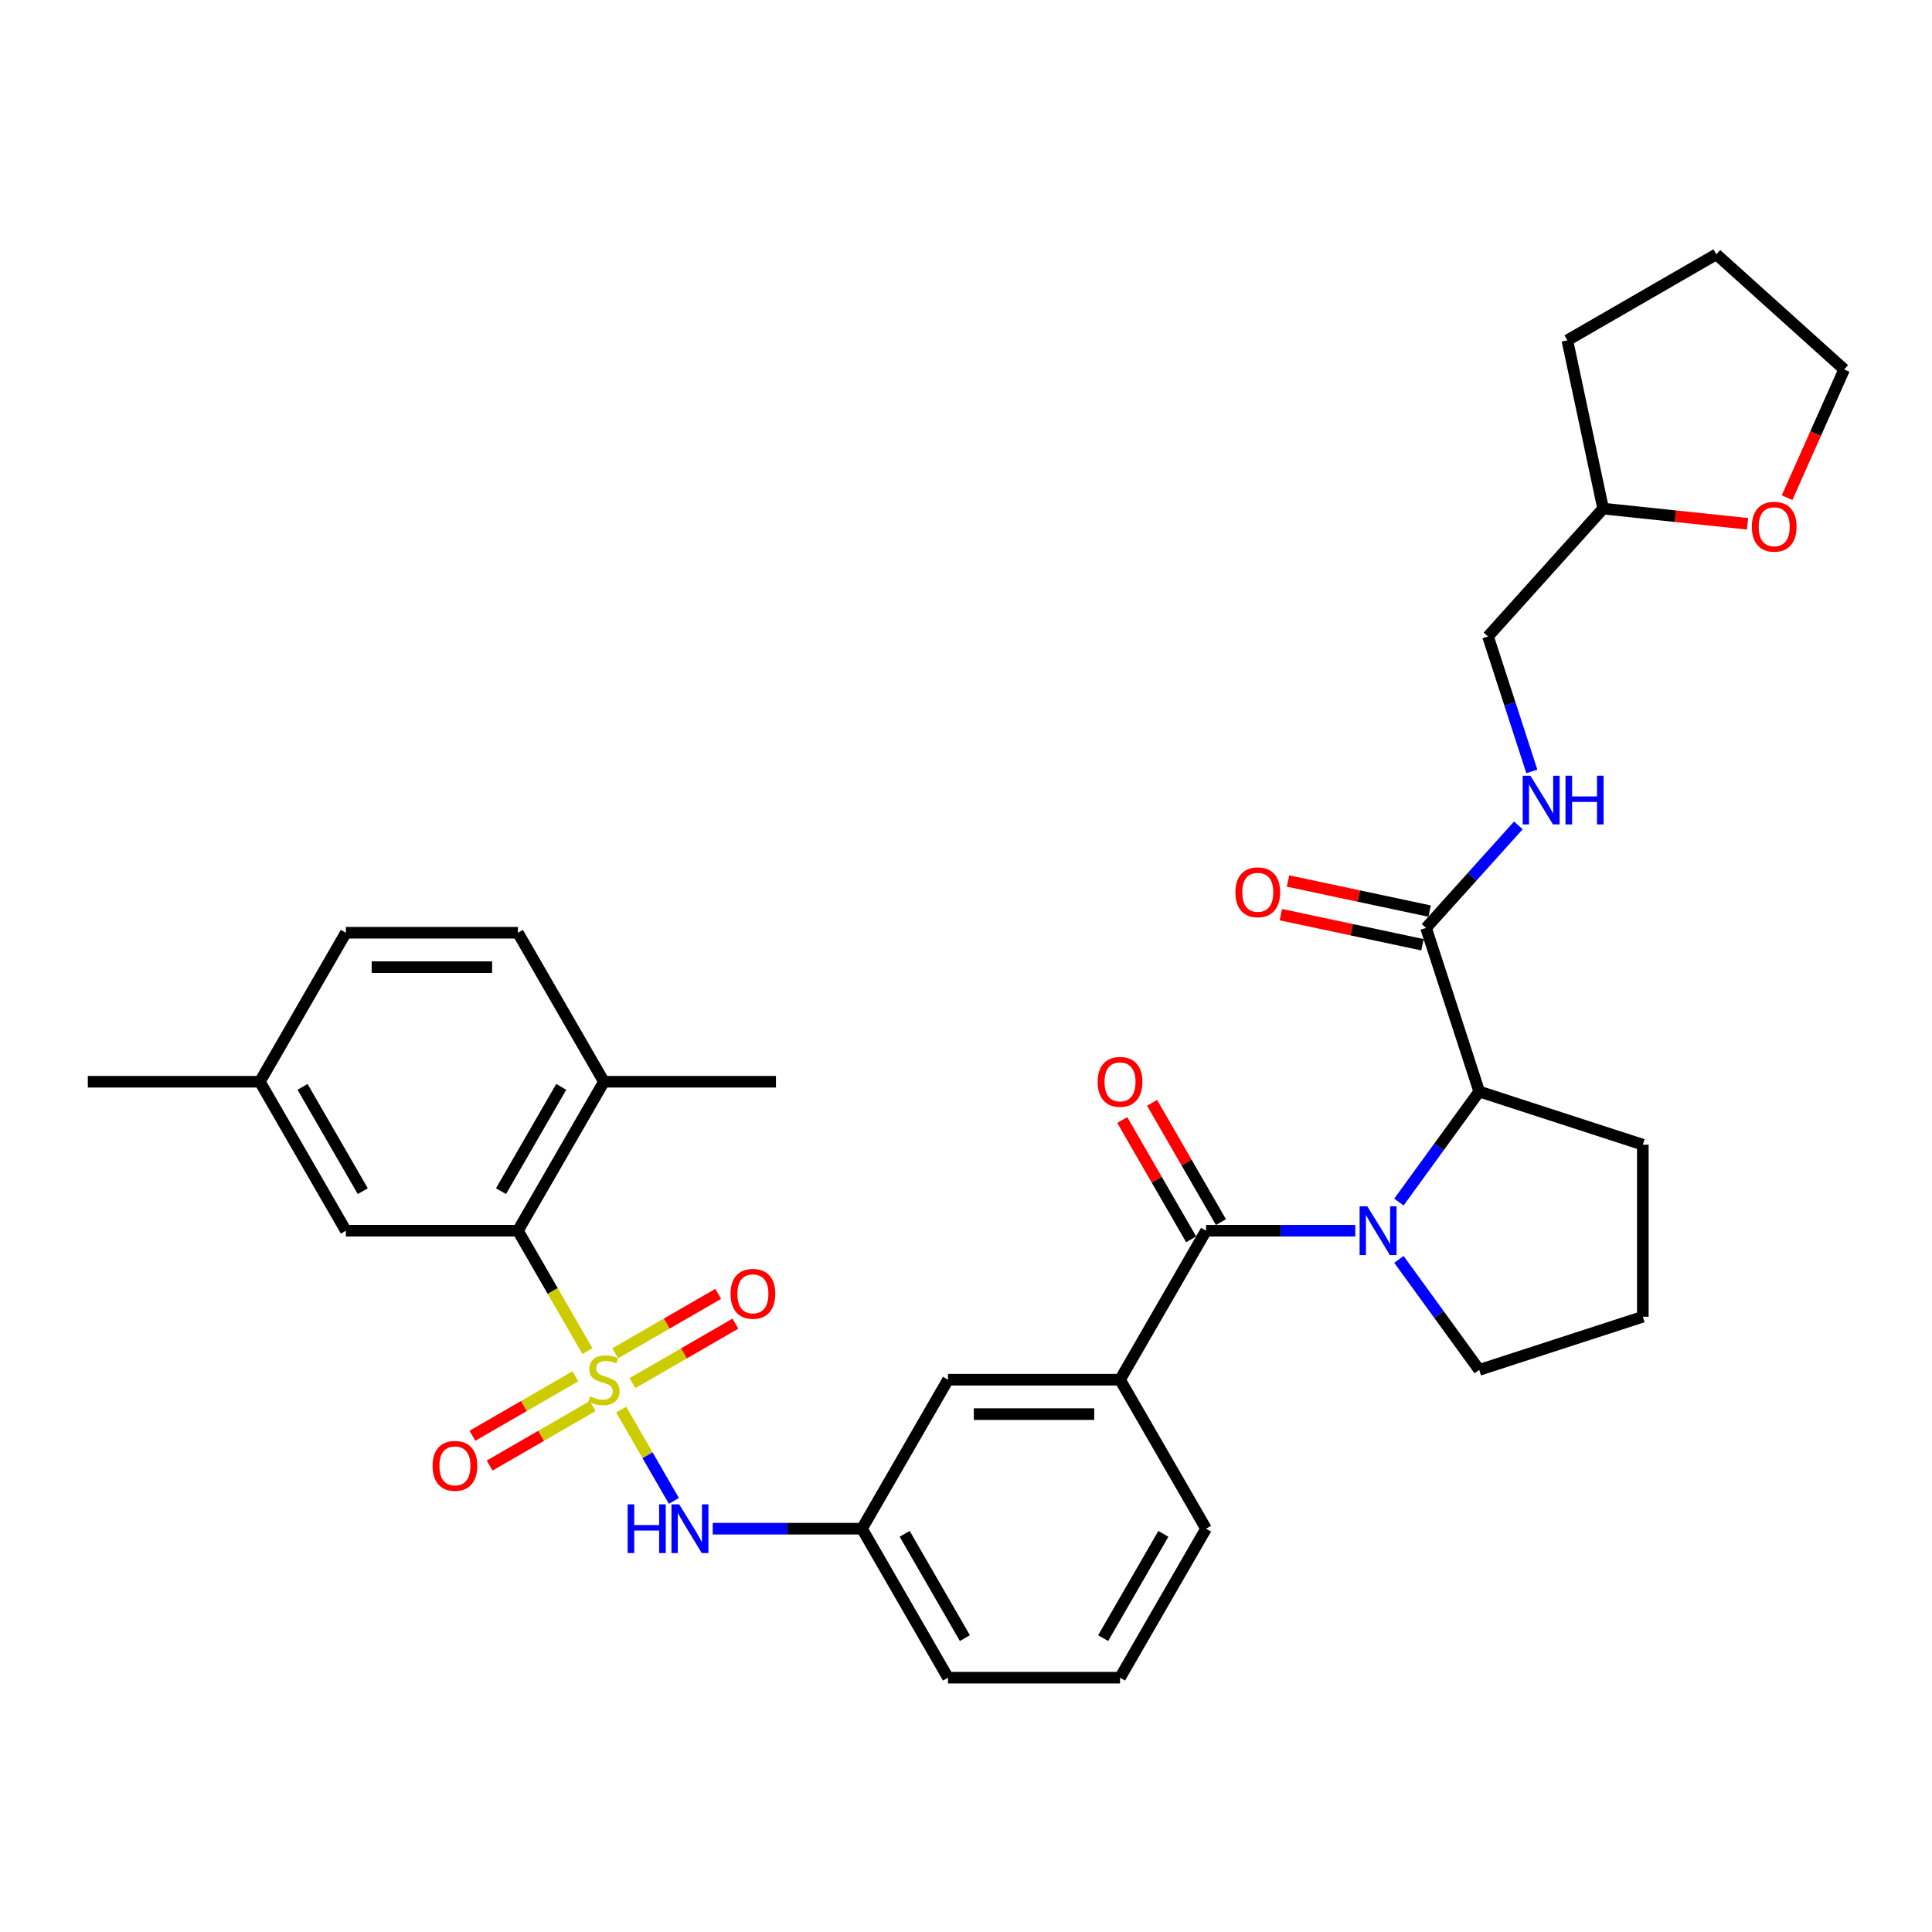 <?xml version='1.0' encoding='iso-8859-1'?>
<svg version='1.1' baseProfile='full'
              xmlns='http://www.w3.org/2000/svg'
                      xmlns:rdkit='http://www.rdkit.org/xml'
                      xmlns:xlink='http://www.w3.org/1999/xlink'
                  xml:space='preserve'
width='1000px' height='1000px' viewBox='0 0 1000 1000'>
<!-- END OF HEADER -->
<rect style='opacity:1.0;fill:#FFFFFF;stroke:none' width='1000' height='1000' x='0' y='0'> </rect>
<path class='bond-2' d='M 304.047,699.335 L 286.058,668.177' style='fill:none;fill-rule:evenodd;stroke:#CCCC00;stroke-width:6px;stroke-linecap:butt;stroke-linejoin:miter;stroke-opacity:1' />
<path class='bond-2' d='M 286.058,668.177 L 268.069,637.019' style='fill:none;fill-rule:evenodd;stroke:#000000;stroke-width:6px;stroke-linecap:butt;stroke-linejoin:miter;stroke-opacity:1' />
<path class='bond-3' d='M 321.527,729.61 L 335.167,753.236' style='fill:none;fill-rule:evenodd;stroke:#CCCC00;stroke-width:6px;stroke-linecap:butt;stroke-linejoin:miter;stroke-opacity:1' />
<path class='bond-3' d='M 335.167,753.236 L 348.807,776.862' style='fill:none;fill-rule:evenodd;stroke:#0000FF;stroke-width:6px;stroke-linecap:butt;stroke-linejoin:miter;stroke-opacity:1' />
<path class='bond-7' d='M 297.828,712.376 L 271.178,727.762' style='fill:none;fill-rule:evenodd;stroke:#CCCC00;stroke-width:6px;stroke-linecap:butt;stroke-linejoin:miter;stroke-opacity:1' />
<path class='bond-7' d='M 271.178,727.762 L 244.528,743.149' style='fill:none;fill-rule:evenodd;stroke:#FF0000;stroke-width:6px;stroke-linecap:butt;stroke-linejoin:miter;stroke-opacity:1' />
<path class='bond-7' d='M 306.732,727.799 L 280.082,743.186' style='fill:none;fill-rule:evenodd;stroke:#CCCC00;stroke-width:6px;stroke-linecap:butt;stroke-linejoin:miter;stroke-opacity:1' />
<path class='bond-7' d='M 280.082,743.186 L 253.432,758.572' style='fill:none;fill-rule:evenodd;stroke:#FF0000;stroke-width:6px;stroke-linecap:butt;stroke-linejoin:miter;stroke-opacity:1' />
<path class='bond-8' d='M 327.355,715.893 L 354.005,700.506' style='fill:none;fill-rule:evenodd;stroke:#CCCC00;stroke-width:6px;stroke-linecap:butt;stroke-linejoin:miter;stroke-opacity:1' />
<path class='bond-8' d='M 354.005,700.506 L 380.655,685.12' style='fill:none;fill-rule:evenodd;stroke:#FF0000;stroke-width:6px;stroke-linecap:butt;stroke-linejoin:miter;stroke-opacity:1' />
<path class='bond-8' d='M 318.451,700.469 L 345.101,685.083' style='fill:none;fill-rule:evenodd;stroke:#CCCC00;stroke-width:6px;stroke-linecap:butt;stroke-linejoin:miter;stroke-opacity:1' />
<path class='bond-8' d='M 345.101,685.083 L 371.751,669.697' style='fill:none;fill-rule:evenodd;stroke:#FF0000;stroke-width:6px;stroke-linecap:butt;stroke-linejoin:miter;stroke-opacity:1' />
<path class='bond-0' d='M 701.507,637.019 L 662.879,637.019' style='fill:none;fill-rule:evenodd;stroke:#0000FF;stroke-width:6px;stroke-linecap:butt;stroke-linejoin:miter;stroke-opacity:1' />
<path class='bond-0' d='M 662.879,637.019 L 624.251,637.019' style='fill:none;fill-rule:evenodd;stroke:#000000;stroke-width:6px;stroke-linecap:butt;stroke-linejoin:miter;stroke-opacity:1' />
<path class='bond-4' d='M 724.075,622.184 L 744.856,593.581' style='fill:none;fill-rule:evenodd;stroke:#0000FF;stroke-width:6px;stroke-linecap:butt;stroke-linejoin:miter;stroke-opacity:1' />
<path class='bond-4' d='M 744.856,593.581 L 765.636,564.979' style='fill:none;fill-rule:evenodd;stroke:#000000;stroke-width:6px;stroke-linecap:butt;stroke-linejoin:miter;stroke-opacity:1' />
<path class='bond-18' d='M 724.075,651.854 L 744.856,680.456' style='fill:none;fill-rule:evenodd;stroke:#0000FF;stroke-width:6px;stroke-linecap:butt;stroke-linejoin:miter;stroke-opacity:1' />
<path class='bond-18' d='M 744.856,680.456 L 765.636,709.058' style='fill:none;fill-rule:evenodd;stroke:#000000;stroke-width:6px;stroke-linecap:butt;stroke-linejoin:miter;stroke-opacity:1' />
<path class='bond-1' d='M 624.251,637.019 L 579.728,714.134' style='fill:none;fill-rule:evenodd;stroke:#000000;stroke-width:6px;stroke-linecap:butt;stroke-linejoin:miter;stroke-opacity:1' />
<path class='bond-10' d='M 631.963,632.566 L 614.138,601.693' style='fill:none;fill-rule:evenodd;stroke:#000000;stroke-width:6px;stroke-linecap:butt;stroke-linejoin:miter;stroke-opacity:1' />
<path class='bond-10' d='M 614.138,601.693 L 596.313,570.82' style='fill:none;fill-rule:evenodd;stroke:#FF0000;stroke-width:6px;stroke-linecap:butt;stroke-linejoin:miter;stroke-opacity:1' />
<path class='bond-10' d='M 616.54,641.471 L 598.715,610.598' style='fill:none;fill-rule:evenodd;stroke:#000000;stroke-width:6px;stroke-linecap:butt;stroke-linejoin:miter;stroke-opacity:1' />
<path class='bond-10' d='M 598.715,610.598 L 580.89,579.724' style='fill:none;fill-rule:evenodd;stroke:#FF0000;stroke-width:6px;stroke-linecap:butt;stroke-linejoin:miter;stroke-opacity:1' />
<path class='bond-11' d='M 268.069,637.019 L 312.591,559.903' style='fill:none;fill-rule:evenodd;stroke:#000000;stroke-width:6px;stroke-linecap:butt;stroke-linejoin:miter;stroke-opacity:1' />
<path class='bond-11' d='M 259.324,616.547 L 290.49,562.566' style='fill:none;fill-rule:evenodd;stroke:#000000;stroke-width:6px;stroke-linecap:butt;stroke-linejoin:miter;stroke-opacity:1' />
<path class='bond-13' d='M 268.069,637.019 L 179.023,637.019' style='fill:none;fill-rule:evenodd;stroke:#000000;stroke-width:6px;stroke-linecap:butt;stroke-linejoin:miter;stroke-opacity:1' />
<path class='bond-14' d='M 368.904,791.25 L 407.532,791.25' style='fill:none;fill-rule:evenodd;stroke:#0000FF;stroke-width:6px;stroke-linecap:butt;stroke-linejoin:miter;stroke-opacity:1' />
<path class='bond-14' d='M 407.532,791.25 L 446.16,791.25' style='fill:none;fill-rule:evenodd;stroke:#000000;stroke-width:6px;stroke-linecap:butt;stroke-linejoin:miter;stroke-opacity:1' />
<path class='bond-5' d='M 765.636,564.979 L 738.12,480.292' style='fill:none;fill-rule:evenodd;stroke:#000000;stroke-width:6px;stroke-linecap:butt;stroke-linejoin:miter;stroke-opacity:1' />
<path class='bond-23' d='M 765.636,564.979 L 850.324,592.496' style='fill:none;fill-rule:evenodd;stroke:#000000;stroke-width:6px;stroke-linecap:butt;stroke-linejoin:miter;stroke-opacity:1' />
<path class='bond-9' d='M 738.12,480.292 L 762.017,453.752' style='fill:none;fill-rule:evenodd;stroke:#000000;stroke-width:6px;stroke-linecap:butt;stroke-linejoin:miter;stroke-opacity:1' />
<path class='bond-9' d='M 762.017,453.752 L 785.913,427.212' style='fill:none;fill-rule:evenodd;stroke:#0000FF;stroke-width:6px;stroke-linecap:butt;stroke-linejoin:miter;stroke-opacity:1' />
<path class='bond-15' d='M 739.971,471.582 L 703.322,463.792' style='fill:none;fill-rule:evenodd;stroke:#000000;stroke-width:6px;stroke-linecap:butt;stroke-linejoin:miter;stroke-opacity:1' />
<path class='bond-15' d='M 703.322,463.792 L 666.673,456.002' style='fill:none;fill-rule:evenodd;stroke:#FF0000;stroke-width:6px;stroke-linecap:butt;stroke-linejoin:miter;stroke-opacity:1' />
<path class='bond-15' d='M 736.268,489.002 L 699.62,481.212' style='fill:none;fill-rule:evenodd;stroke:#000000;stroke-width:6px;stroke-linecap:butt;stroke-linejoin:miter;stroke-opacity:1' />
<path class='bond-15' d='M 699.62,481.212 L 662.971,473.422' style='fill:none;fill-rule:evenodd;stroke:#FF0000;stroke-width:6px;stroke-linecap:butt;stroke-linejoin:miter;stroke-opacity:1' />
<path class='bond-6' d='M 579.728,714.134 L 490.683,714.134' style='fill:none;fill-rule:evenodd;stroke:#000000;stroke-width:6px;stroke-linecap:butt;stroke-linejoin:miter;stroke-opacity:1' />
<path class='bond-6' d='M 566.371,731.943 L 504.04,731.943' style='fill:none;fill-rule:evenodd;stroke:#000000;stroke-width:6px;stroke-linecap:butt;stroke-linejoin:miter;stroke-opacity:1' />
<path class='bond-34' d='M 579.728,714.134 L 624.251,791.25' style='fill:none;fill-rule:evenodd;stroke:#000000;stroke-width:6px;stroke-linecap:butt;stroke-linejoin:miter;stroke-opacity:1' />
<path class='bond-19' d='M 792.883,399.283 L 781.535,364.357' style='fill:none;fill-rule:evenodd;stroke:#0000FF;stroke-width:6px;stroke-linecap:butt;stroke-linejoin:miter;stroke-opacity:1' />
<path class='bond-19' d='M 781.535,364.357 L 770.186,329.43' style='fill:none;fill-rule:evenodd;stroke:#000000;stroke-width:6px;stroke-linecap:butt;stroke-linejoin:miter;stroke-opacity:1' />
<path class='bond-17' d='M 312.591,559.903 L 268.069,482.787' style='fill:none;fill-rule:evenodd;stroke:#000000;stroke-width:6px;stroke-linecap:butt;stroke-linejoin:miter;stroke-opacity:1' />
<path class='bond-29' d='M 312.591,559.903 L 401.637,559.903' style='fill:none;fill-rule:evenodd;stroke:#000000;stroke-width:6px;stroke-linecap:butt;stroke-linejoin:miter;stroke-opacity:1' />
<path class='bond-12' d='M 490.683,714.134 L 446.16,791.25' style='fill:none;fill-rule:evenodd;stroke:#000000;stroke-width:6px;stroke-linecap:butt;stroke-linejoin:miter;stroke-opacity:1' />
<path class='bond-20' d='M 179.023,637.019 L 134.5,559.903' style='fill:none;fill-rule:evenodd;stroke:#000000;stroke-width:6px;stroke-linecap:butt;stroke-linejoin:miter;stroke-opacity:1' />
<path class='bond-20' d='M 187.768,616.547 L 156.602,562.566' style='fill:none;fill-rule:evenodd;stroke:#000000;stroke-width:6px;stroke-linecap:butt;stroke-linejoin:miter;stroke-opacity:1' />
<path class='bond-27' d='M 446.16,791.25 L 490.683,868.366' style='fill:none;fill-rule:evenodd;stroke:#000000;stroke-width:6px;stroke-linecap:butt;stroke-linejoin:miter;stroke-opacity:1' />
<path class='bond-27' d='M 468.261,793.913 L 499.427,847.894' style='fill:none;fill-rule:evenodd;stroke:#000000;stroke-width:6px;stroke-linecap:butt;stroke-linejoin:miter;stroke-opacity:1' />
<path class='bond-16' d='M 904.525,271.114 L 867.147,267.185' style='fill:none;fill-rule:evenodd;stroke:#FF0000;stroke-width:6px;stroke-linecap:butt;stroke-linejoin:miter;stroke-opacity:1' />
<path class='bond-16' d='M 867.147,267.185 L 829.77,263.257' style='fill:none;fill-rule:evenodd;stroke:#000000;stroke-width:6px;stroke-linecap:butt;stroke-linejoin:miter;stroke-opacity:1' />
<path class='bond-28' d='M 924.996,257.587 L 939.771,224.402' style='fill:none;fill-rule:evenodd;stroke:#FF0000;stroke-width:6px;stroke-linecap:butt;stroke-linejoin:miter;stroke-opacity:1' />
<path class='bond-28' d='M 939.771,224.402 L 954.545,191.217' style='fill:none;fill-rule:evenodd;stroke:#000000;stroke-width:6px;stroke-linecap:butt;stroke-linejoin:miter;stroke-opacity:1' />
<path class='bond-33' d='M 268.069,482.787 L 179.023,482.787' style='fill:none;fill-rule:evenodd;stroke:#000000;stroke-width:6px;stroke-linecap:butt;stroke-linejoin:miter;stroke-opacity:1' />
<path class='bond-33' d='M 254.712,500.596 L 192.38,500.596' style='fill:none;fill-rule:evenodd;stroke:#000000;stroke-width:6px;stroke-linecap:butt;stroke-linejoin:miter;stroke-opacity:1' />
<path class='bond-25' d='M 765.636,709.058 L 850.324,681.541' style='fill:none;fill-rule:evenodd;stroke:#000000;stroke-width:6px;stroke-linecap:butt;stroke-linejoin:miter;stroke-opacity:1' />
<path class='bond-21' d='M 770.186,329.43 L 829.77,263.257' style='fill:none;fill-rule:evenodd;stroke:#000000;stroke-width:6px;stroke-linecap:butt;stroke-linejoin:miter;stroke-opacity:1' />
<path class='bond-22' d='M 134.5,559.903 L 179.023,482.787' style='fill:none;fill-rule:evenodd;stroke:#000000;stroke-width:6px;stroke-linecap:butt;stroke-linejoin:miter;stroke-opacity:1' />
<path class='bond-30' d='M 134.5,559.903 L 45.455,559.903' style='fill:none;fill-rule:evenodd;stroke:#000000;stroke-width:6px;stroke-linecap:butt;stroke-linejoin:miter;stroke-opacity:1' />
<path class='bond-31' d='M 829.77,263.257 L 811.256,176.157' style='fill:none;fill-rule:evenodd;stroke:#000000;stroke-width:6px;stroke-linecap:butt;stroke-linejoin:miter;stroke-opacity:1' />
<path class='bond-35' d='M 850.324,592.496 L 850.324,681.541' style='fill:none;fill-rule:evenodd;stroke:#000000;stroke-width:6px;stroke-linecap:butt;stroke-linejoin:miter;stroke-opacity:1' />
<path class='bond-24' d='M 624.251,791.25 L 579.728,868.366' style='fill:none;fill-rule:evenodd;stroke:#000000;stroke-width:6px;stroke-linecap:butt;stroke-linejoin:miter;stroke-opacity:1' />
<path class='bond-24' d='M 602.15,793.913 L 570.984,847.894' style='fill:none;fill-rule:evenodd;stroke:#000000;stroke-width:6px;stroke-linecap:butt;stroke-linejoin:miter;stroke-opacity:1' />
<path class='bond-26' d='M 579.728,868.366 L 490.683,868.366' style='fill:none;fill-rule:evenodd;stroke:#000000;stroke-width:6px;stroke-linecap:butt;stroke-linejoin:miter;stroke-opacity:1' />
<path class='bond-36' d='M 954.545,191.217 L 888.372,131.634' style='fill:none;fill-rule:evenodd;stroke:#000000;stroke-width:6px;stroke-linecap:butt;stroke-linejoin:miter;stroke-opacity:1' />
<path class='bond-32' d='M 811.256,176.157 L 888.372,131.634' style='fill:none;fill-rule:evenodd;stroke:#000000;stroke-width:6px;stroke-linecap:butt;stroke-linejoin:miter;stroke-opacity:1' />
<path  class='atom-0' d='M 305.468 722.79
Q 305.753 722.896, 306.928 723.395
Q 308.104 723.894, 309.386 724.214
Q 310.704 724.499, 311.986 724.499
Q 314.372 724.499, 315.761 723.359
Q 317.151 722.184, 317.151 720.154
Q 317.151 718.765, 316.438 717.91
Q 315.761 717.055, 314.693 716.592
Q 313.624 716.129, 311.843 715.595
Q 309.599 714.918, 308.246 714.277
Q 306.928 713.636, 305.966 712.282
Q 305.04 710.929, 305.04 708.649
Q 305.04 705.479, 307.177 703.52
Q 309.35 701.561, 313.624 701.561
Q 316.545 701.561, 319.858 702.95
L 319.038 705.693
Q 316.011 704.446, 313.731 704.446
Q 311.274 704.446, 309.92 705.479
Q 308.567 706.476, 308.602 708.222
Q 308.602 709.575, 309.279 710.394
Q 309.991 711.214, 310.989 711.677
Q 312.022 712.14, 313.731 712.674
Q 316.011 713.386, 317.364 714.099
Q 318.718 714.811, 319.679 716.271
Q 320.677 717.696, 320.677 720.154
Q 320.677 723.644, 318.326 725.532
Q 316.011 727.384, 312.128 727.384
Q 309.884 727.384, 308.175 726.886
Q 306.501 726.423, 304.506 725.603
L 305.468 722.79
' fill='#CCCC00'/>
<path  class='atom-1' d='M 707.722 624.41
L 715.986 637.767
Q 716.805 639.084, 718.123 641.471
Q 719.441 643.857, 719.512 644
L 719.512 624.41
L 722.86 624.41
L 722.86 649.627
L 719.405 649.627
L 710.536 635.024
Q 709.503 633.314, 708.399 631.355
Q 707.331 629.396, 707.01 628.791
L 707.01 649.627
L 703.733 649.627
L 703.733 624.41
L 707.722 624.41
' fill='#0000FF'/>
<path  class='atom-4' d='M 324.862 778.641
L 328.281 778.641
L 328.281 789.362
L 341.175 789.362
L 341.175 778.641
L 344.594 778.641
L 344.594 803.859
L 341.175 803.859
L 341.175 792.212
L 328.281 792.212
L 328.281 803.859
L 324.862 803.859
L 324.862 778.641
' fill='#0000FF'/>
<path  class='atom-4' d='M 351.54 778.641
L 359.803 791.998
Q 360.623 793.316, 361.941 795.702
Q 363.258 798.089, 363.33 798.231
L 363.33 778.641
L 366.678 778.641
L 366.678 803.859
L 363.223 803.859
L 354.354 789.255
Q 353.321 787.546, 352.217 785.587
Q 351.148 783.628, 350.828 783.022
L 350.828 803.859
L 347.551 803.859
L 347.551 778.641
L 351.54 778.641
' fill='#0000FF'/>
<path  class='atom-8' d='M 223.9 758.728
Q 223.9 752.673, 226.892 749.29
Q 229.884 745.906, 235.476 745.906
Q 241.068 745.906, 244.06 749.29
Q 247.052 752.673, 247.052 758.728
Q 247.052 764.855, 244.024 768.345
Q 240.996 771.8, 235.476 771.8
Q 229.919 771.8, 226.892 768.345
Q 223.9 764.89, 223.9 758.728
M 235.476 768.951
Q 239.322 768.951, 241.388 766.386
Q 243.49 763.786, 243.49 758.728
Q 243.49 753.777, 241.388 751.284
Q 239.322 748.755, 235.476 748.755
Q 231.629 748.755, 229.527 751.249
Q 227.462 753.742, 227.462 758.728
Q 227.462 763.822, 229.527 766.386
Q 231.629 768.951, 235.476 768.951
' fill='#FF0000'/>
<path  class='atom-9' d='M 378.131 669.683
Q 378.131 663.628, 381.123 660.244
Q 384.115 656.86, 389.707 656.86
Q 395.299 656.86, 398.291 660.244
Q 401.283 663.628, 401.283 669.683
Q 401.283 675.809, 398.256 679.3
Q 395.228 682.755, 389.707 682.755
Q 384.151 682.755, 381.123 679.3
Q 378.131 675.845, 378.131 669.683
M 389.707 679.905
Q 393.554 679.905, 395.62 677.341
Q 397.721 674.741, 397.721 669.683
Q 397.721 664.732, 395.62 662.239
Q 393.554 659.71, 389.707 659.71
Q 385.86 659.71, 383.759 662.203
Q 381.693 664.696, 381.693 669.683
Q 381.693 674.776, 383.759 677.341
Q 385.86 679.905, 389.707 679.905
' fill='#FF0000'/>
<path  class='atom-10' d='M 792.129 401.509
L 800.392 414.866
Q 801.211 416.184, 802.529 418.57
Q 803.847 420.957, 803.918 421.099
L 803.918 401.509
L 807.266 401.509
L 807.266 426.727
L 803.812 426.727
L 794.943 412.123
Q 793.91 410.414, 792.805 408.455
Q 791.737 406.496, 791.416 405.89
L 791.416 426.727
L 788.139 426.727
L 788.139 401.509
L 792.129 401.509
' fill='#0000FF'/>
<path  class='atom-10' d='M 810.294 401.509
L 813.713 401.509
L 813.713 412.23
L 826.607 412.23
L 826.607 401.509
L 830.027 401.509
L 830.027 426.727
L 826.607 426.727
L 826.607 415.08
L 813.713 415.08
L 813.713 426.727
L 810.294 426.727
L 810.294 401.509
' fill='#0000FF'/>
<path  class='atom-11' d='M 568.152 559.974
Q 568.152 553.919, 571.144 550.535
Q 574.136 547.151, 579.728 547.151
Q 585.32 547.151, 588.312 550.535
Q 591.304 553.919, 591.304 559.974
Q 591.304 566.1, 588.277 569.591
Q 585.249 573.046, 579.728 573.046
Q 574.172 573.046, 571.144 569.591
Q 568.152 566.136, 568.152 559.974
M 579.728 570.196
Q 583.575 570.196, 585.641 567.632
Q 587.742 565.032, 587.742 559.974
Q 587.742 555.023, 585.641 552.53
Q 583.575 550.001, 579.728 550.001
Q 575.882 550.001, 573.78 552.494
Q 571.714 554.987, 571.714 559.974
Q 571.714 565.067, 573.78 567.632
Q 575.882 570.196, 579.728 570.196
' fill='#FF0000'/>
<path  class='atom-16' d='M 639.444 461.849
Q 639.444 455.794, 642.436 452.41
Q 645.428 449.027, 651.02 449.027
Q 656.612 449.027, 659.604 452.41
Q 662.596 455.794, 662.596 461.849
Q 662.596 467.976, 659.568 471.466
Q 656.541 474.921, 651.02 474.921
Q 645.464 474.921, 642.436 471.466
Q 639.444 468.011, 639.444 461.849
M 651.02 472.072
Q 654.867 472.072, 656.933 469.507
Q 659.034 466.907, 659.034 461.849
Q 659.034 456.898, 656.933 454.405
Q 654.867 451.876, 651.02 451.876
Q 647.173 451.876, 645.072 454.369
Q 643.006 456.863, 643.006 461.849
Q 643.006 466.943, 645.072 469.507
Q 647.173 472.072, 651.02 472.072
' fill='#FF0000'/>
<path  class='atom-17' d='M 906.751 272.636
Q 906.751 266.581, 909.743 263.197
Q 912.735 259.813, 918.327 259.813
Q 923.919 259.813, 926.911 263.197
Q 929.903 266.581, 929.903 272.636
Q 929.903 278.762, 926.876 282.253
Q 923.848 285.708, 918.327 285.708
Q 912.771 285.708, 909.743 282.253
Q 906.751 278.798, 906.751 272.636
M 918.327 282.858
Q 922.174 282.858, 924.24 280.294
Q 926.341 277.694, 926.341 272.636
Q 926.341 267.685, 924.24 265.192
Q 922.174 262.663, 918.327 262.663
Q 914.481 262.663, 912.379 265.156
Q 910.313 267.649, 910.313 272.636
Q 910.313 277.729, 912.379 280.294
Q 914.481 282.858, 918.327 282.858
' fill='#FF0000'/>
</svg>
